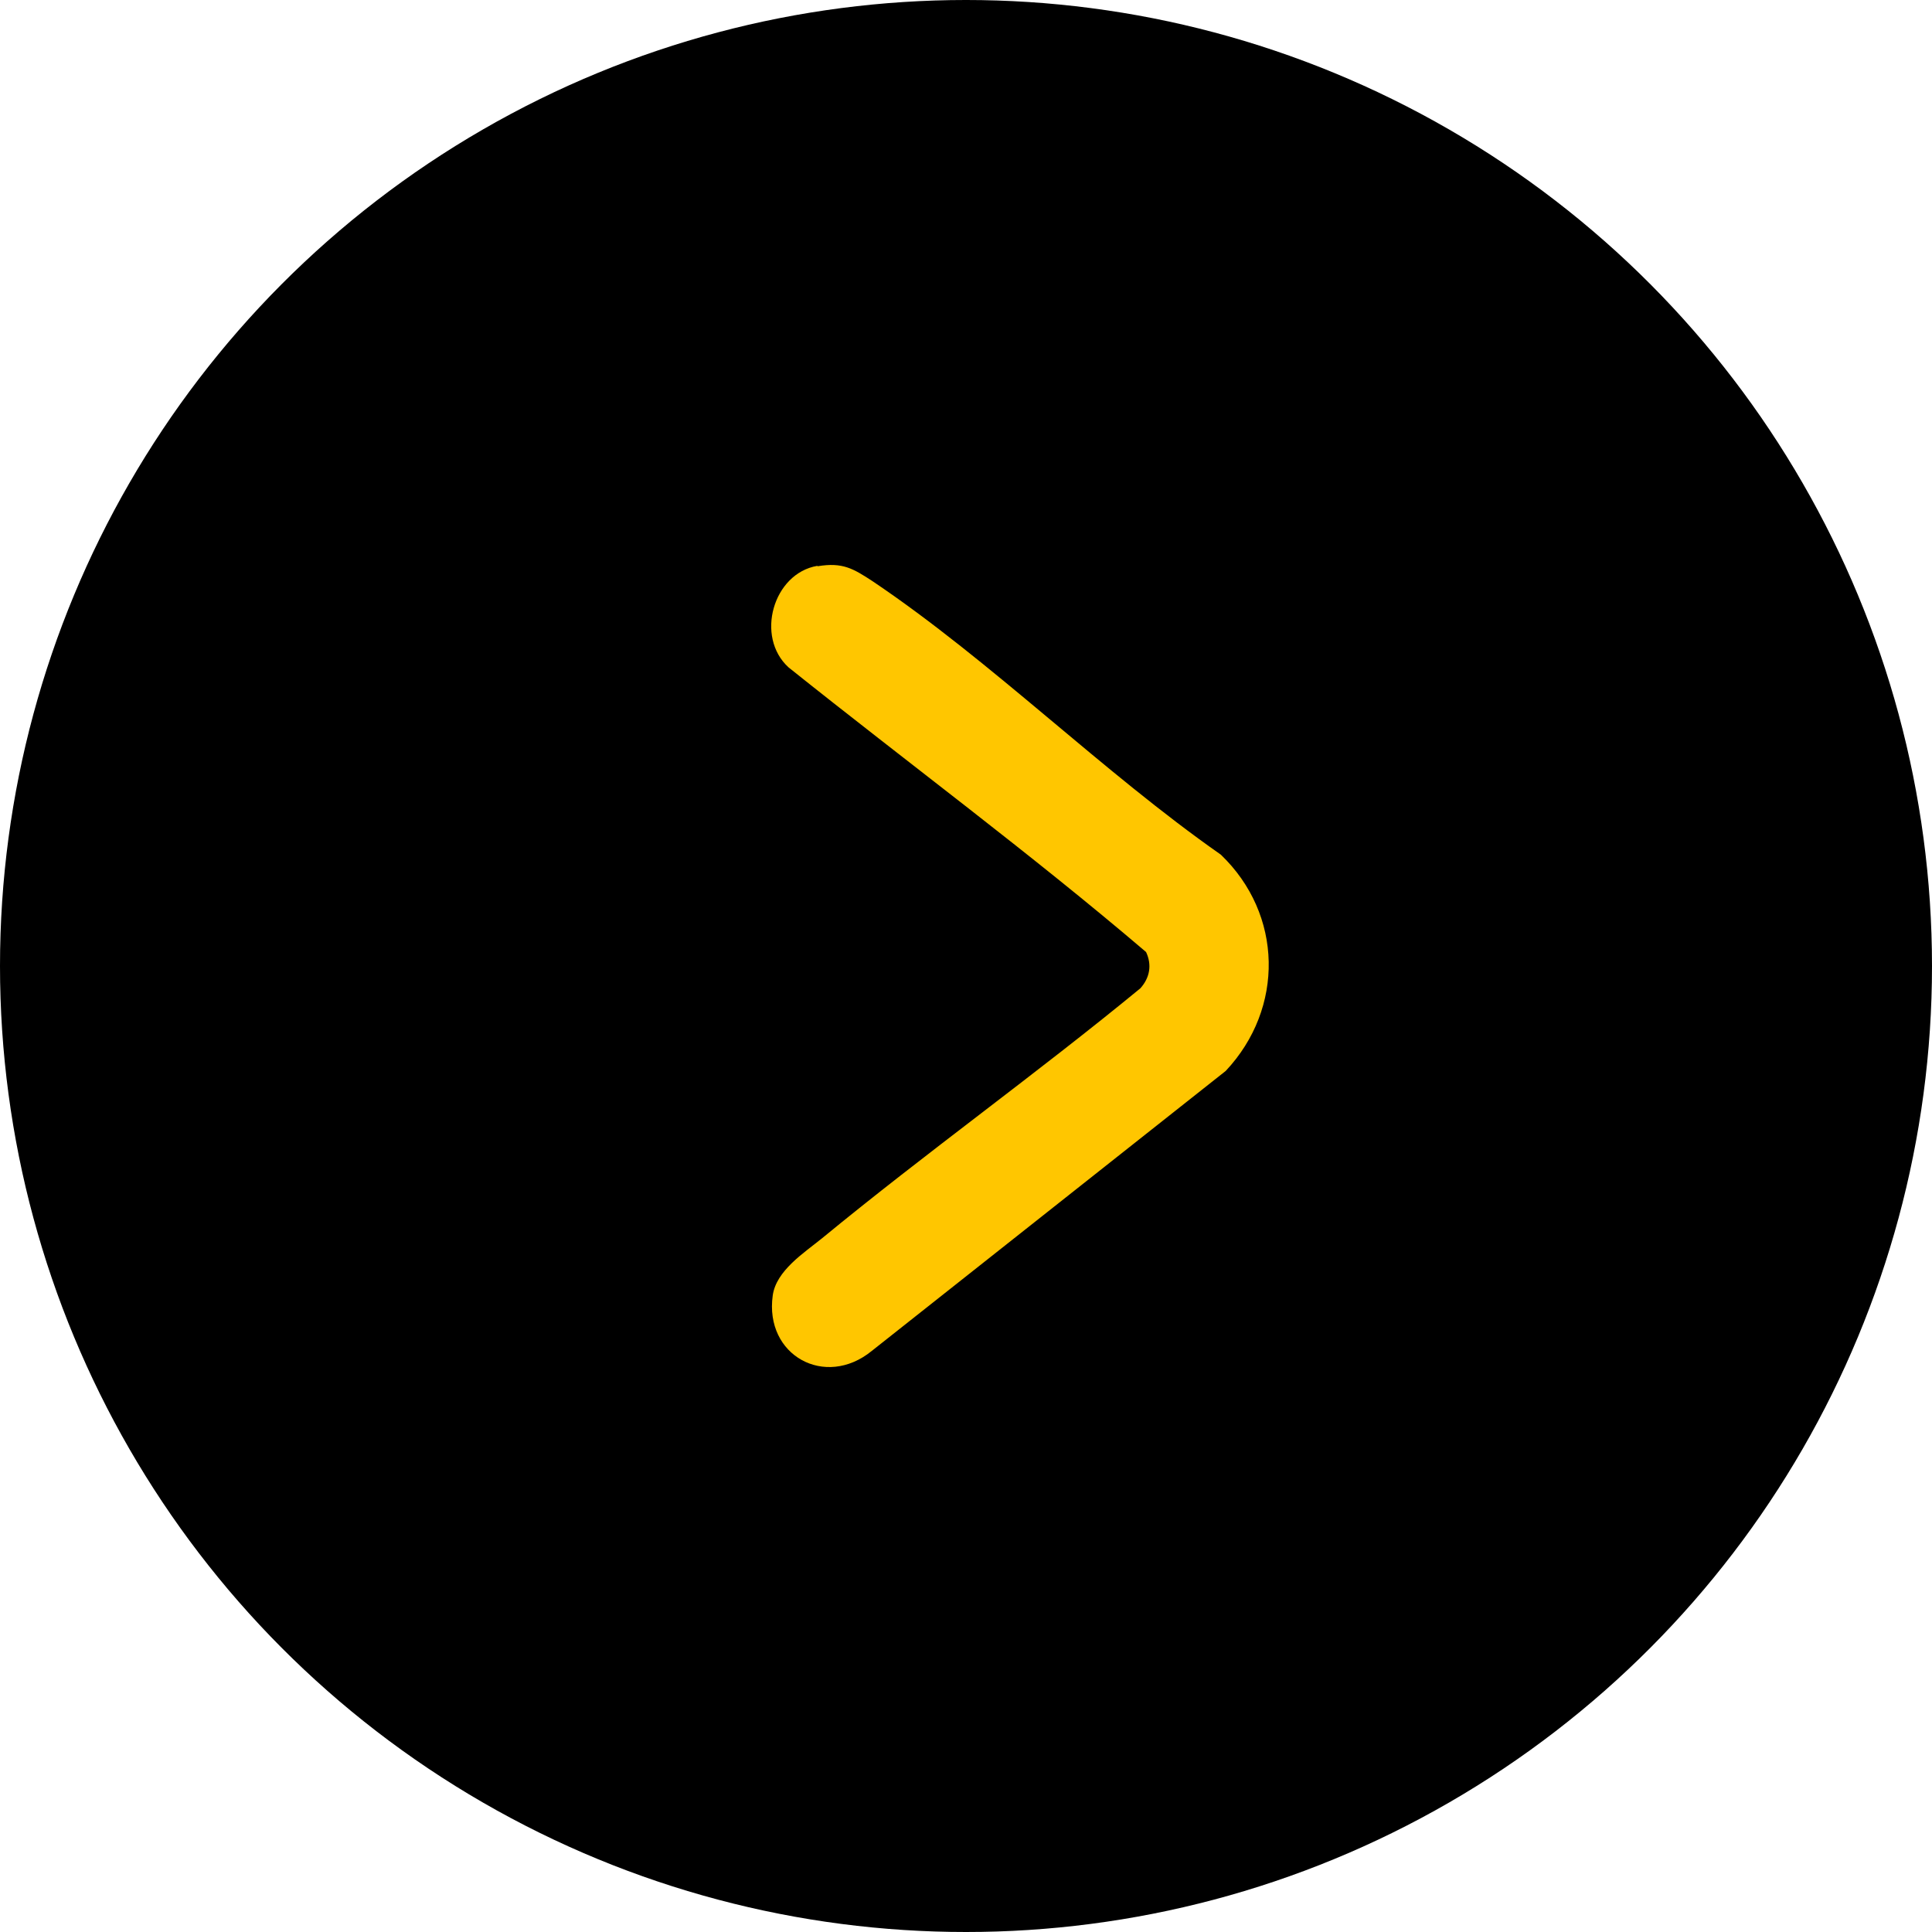 <?xml version="1.0" encoding="UTF-8"?>
<svg id="Layer_2" data-name="Layer 2" xmlns="http://www.w3.org/2000/svg" viewBox="0 0 51.18 51.18">
  <defs>
    <style>
      .cls-1 {
        fill: #000;
      }

      .cls-1, .cls-2 {
        stroke-width: 0px;
      }

      .cls-2 {
        fill: #ffc600;
      }
    </style>
  </defs>
  <g id="Layer_2-2" data-name="Layer 2">
    <g>
      <circle class="cls-1" cx="25.59" cy="25.59" r="25.59"/>
      <path class="cls-2" d="M21.66,15c.66-.11.94.06,1.46.4,3.15,2.12,6.09,5.05,9.22,7.24,1.65,1.58,1.69,4.07.13,5.73l-9.38,7.42c-1.23,1-2.84.12-2.62-1.47.09-.66.83-1.13,1.31-1.52,2.76-2.27,5.67-4.35,8.43-6.62.25-.28.31-.62.15-.96-3.06-2.61-6.32-5.02-9.47-7.54-.89-.81-.41-2.49.76-2.69Z"/>
    </g>
  </g>
</svg>
